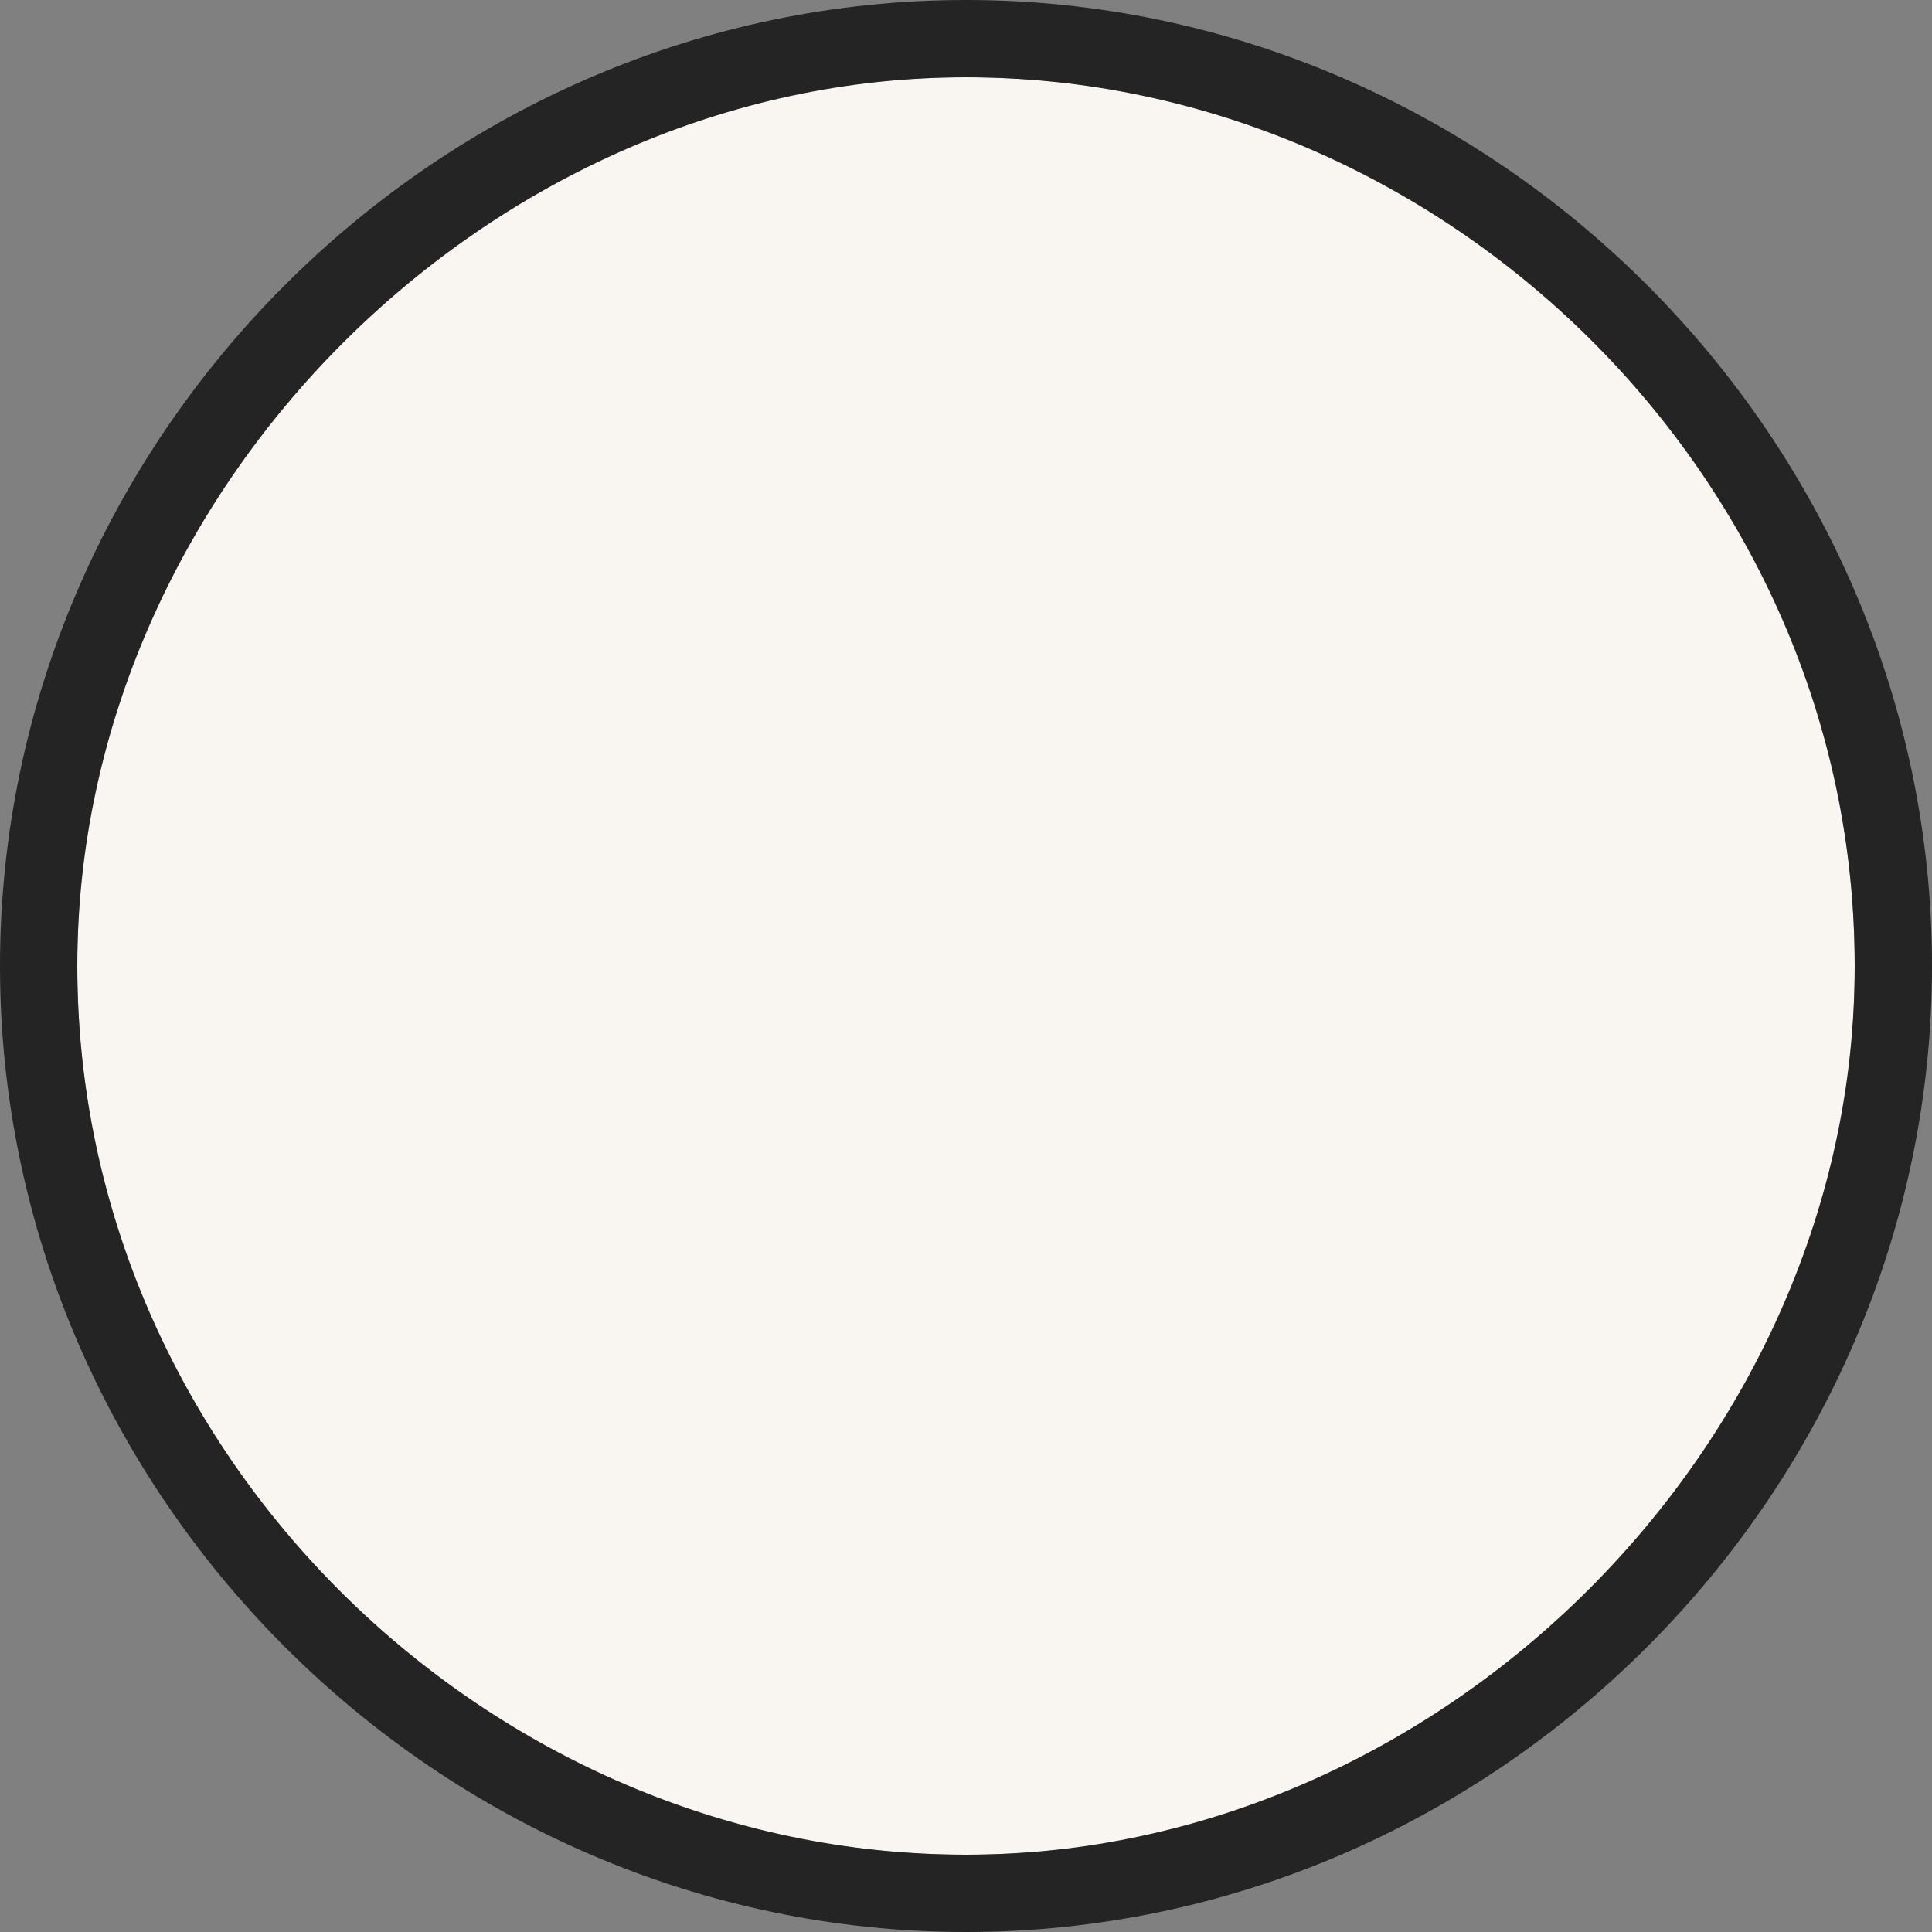 <?xml version="1.0" encoding="utf-8"?>
<!-- Generator: Adobe Illustrator 24.0.0, SVG Export Plug-In . SVG Version: 6.00 Build 0)  -->
<svg version="1.1" id="Capa_1" xmlns="http://www.w3.org/2000/svg" xmlns:xlink="http://www.w3.org/1999/xlink" x="0px" y="0px"
	 viewBox="0 0 15 15" style="enable-background:new 0 0 15 15;" xml:space="preserve">
<rect x="0" y="0" width="15" height="15" fill="#808080" stroke="none"/>
<style type="text/css">
	.st0{fill:#F9F5F1;}
	.st1{fill:#242424;}
</style>
<circle class="st0" cx="7.5" cy="7.5" r="6.9"/>
<path class="st1" d="M7.5,0C3.4,0,0,3.4,0,7.5S3.4,15,7.5,15S15,11.6,15,7.5S11.6,0,7.5,0z M7.5,14.4c-3.7,0-6.9-3.1-6.9-6.9
	c0-3.7,3.2-6.9,6.9-6.9s6.9,3.1,6.9,6.9C14.4,11.2,11.2,14.4,7.5,14.4z"/>
</svg>
